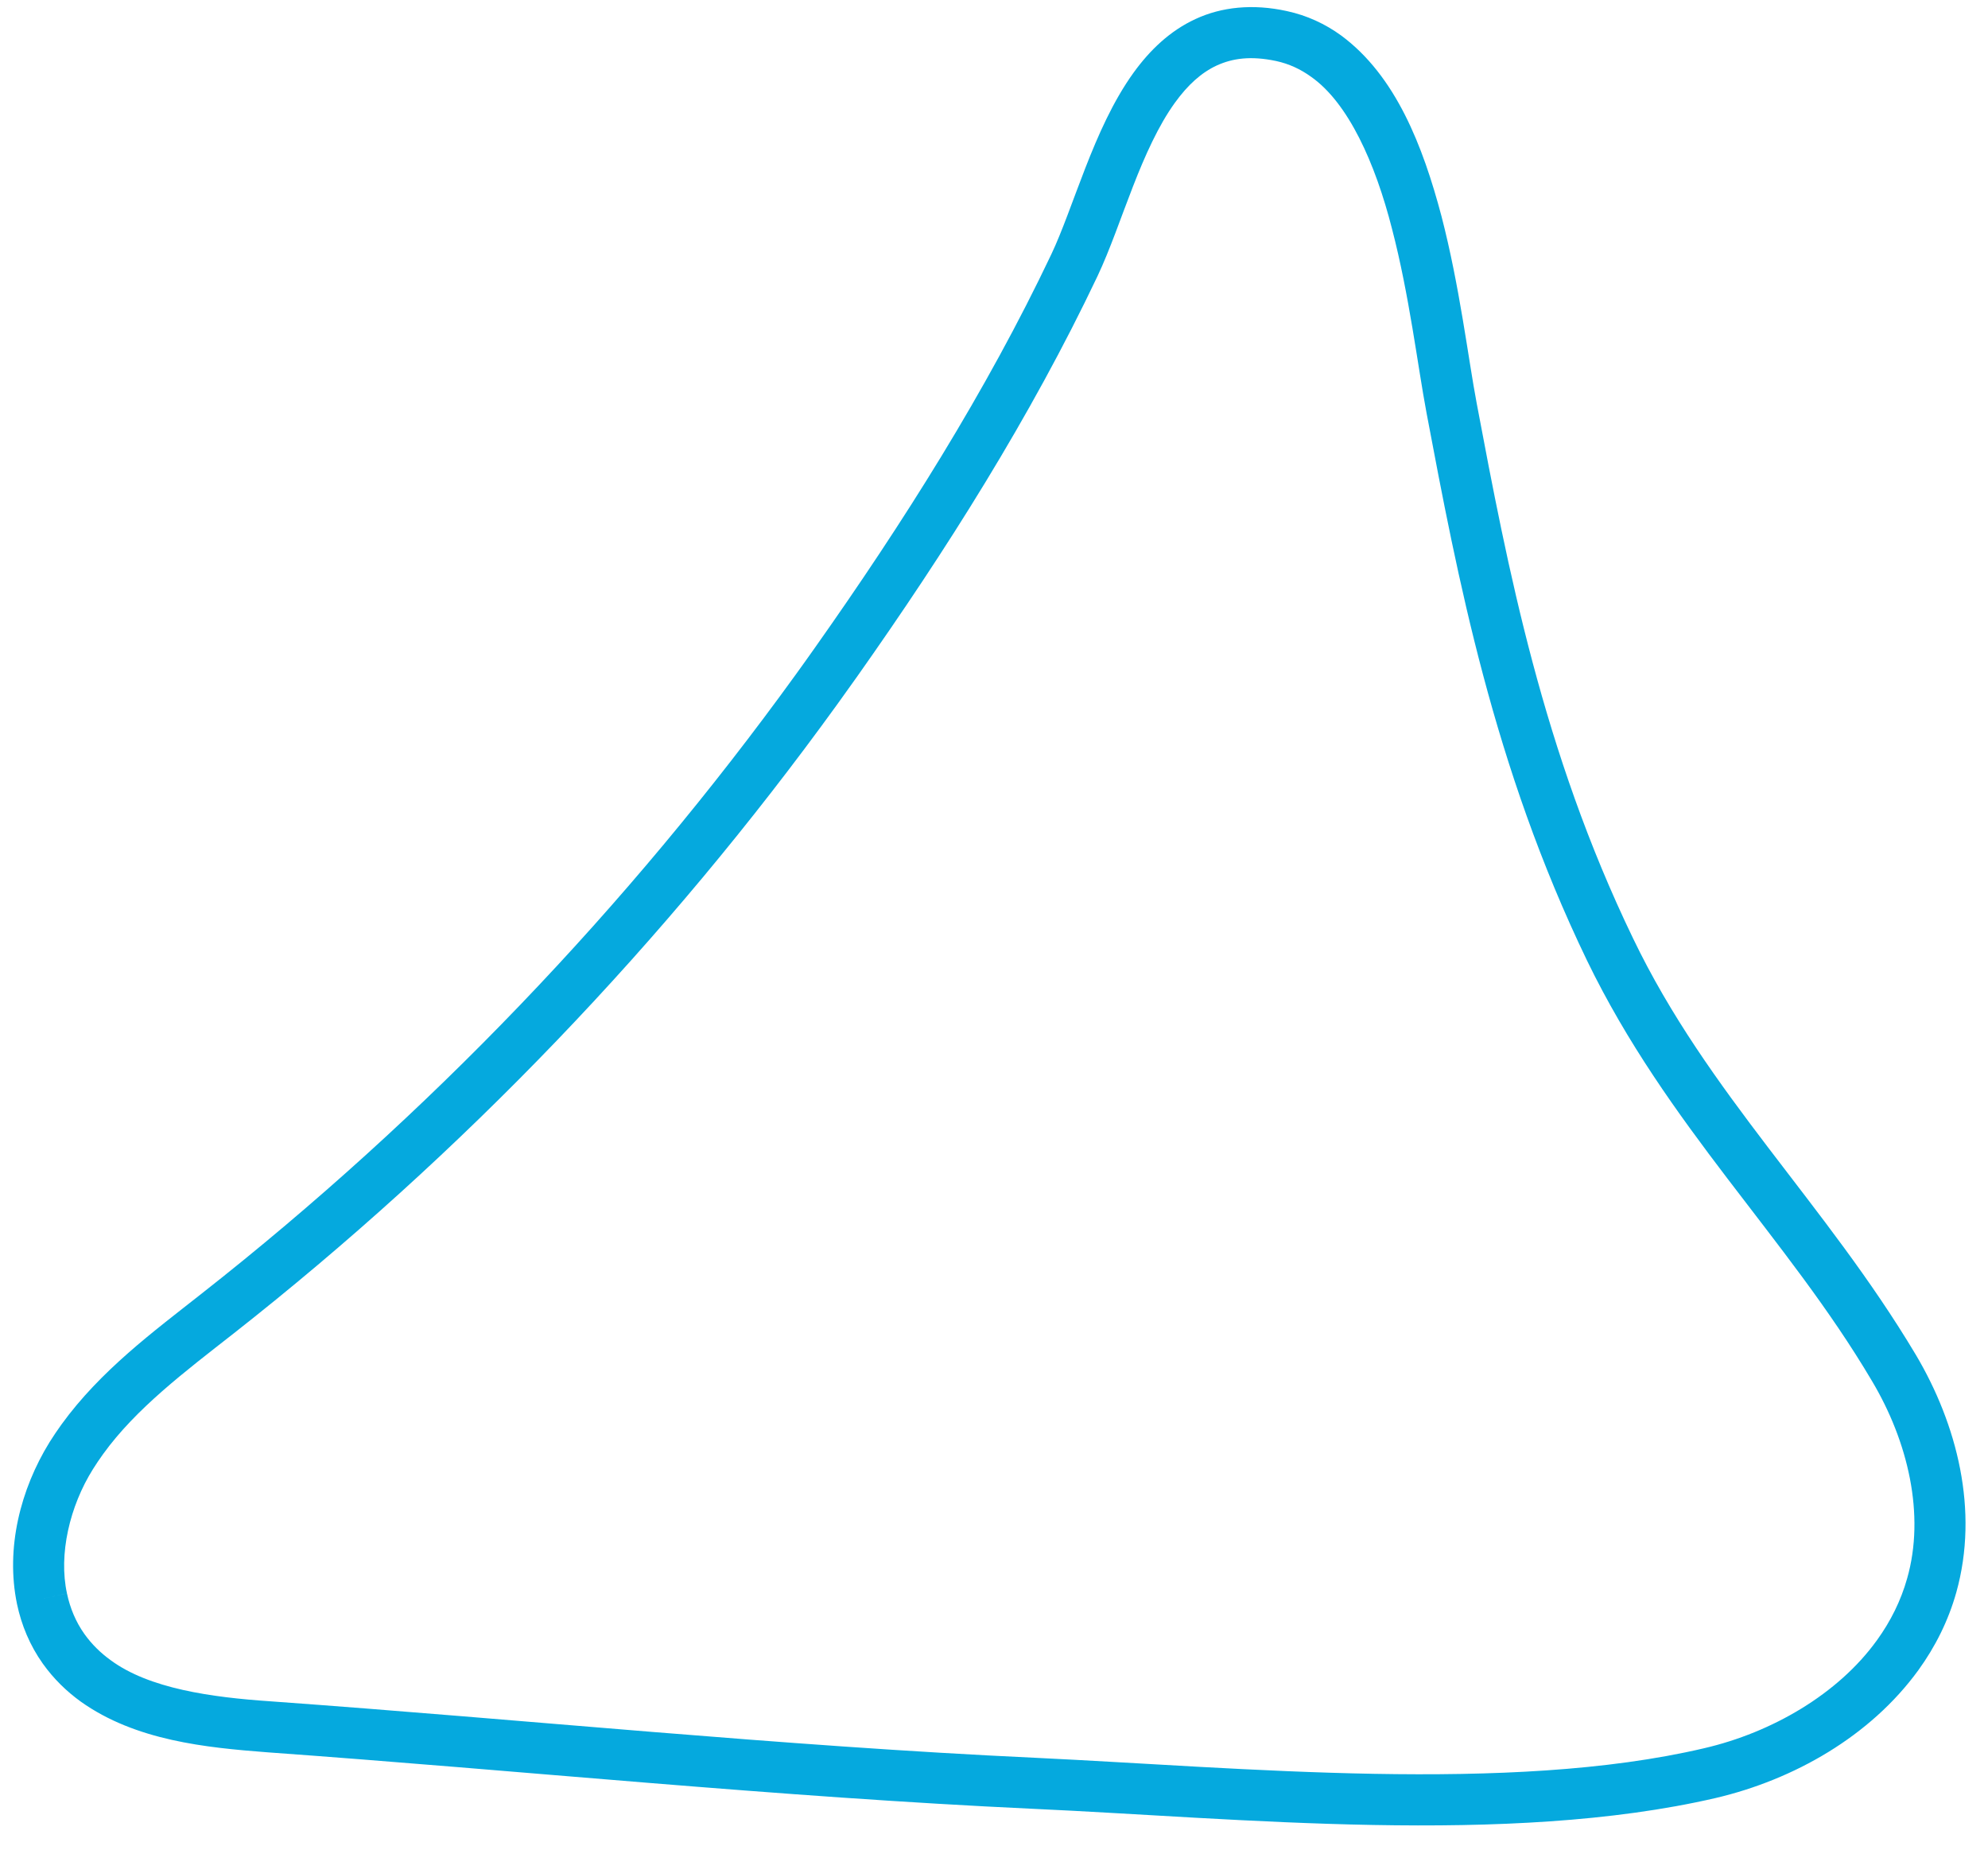 <svg 
 xmlns="http://www.w3.org/2000/svg"
 xmlns:xlink="http://www.w3.org/1999/xlink"
 width="72px" height="67px">
<path fill-rule="evenodd"  fill="rgb(5, 169, 222)"
 d="M42.550,3.723 C42.553,3.719 42.555,3.716 42.558,3.712 C43.013,3.082 43.511,2.626 44.075,2.368 C44.641,2.112 45.297,2.015 46.217,2.209 C46.688,2.312 47.100,2.503 47.485,2.781 C48.828,3.724 49.807,5.896 50.417,8.294 C51.041,10.689 51.343,13.237 51.665,14.951 C52.788,20.896 54.076,27.736 57.479,34.784 C60.389,40.783 64.713,44.789 67.794,49.999 C69.104,52.196 69.731,54.849 69.071,57.158 C68.843,57.967 68.470,58.712 67.978,59.393 C67.974,59.398 67.970,59.404 67.966,59.409 C66.569,61.341 64.178,62.735 61.714,63.305 C54.664,64.959 44.984,64.005 37.494,63.650 C28.272,63.221 19.058,62.271 9.797,61.605 C7.655,61.460 5.403,61.146 4.007,60.115 C3.640,59.850 3.324,59.540 3.057,59.167 C2.746,58.729 2.540,58.236 2.426,57.701 L1.521,57.892 L2.426,57.700 C2.117,56.285 2.522,54.546 3.366,53.199 C3.481,53.016 3.601,52.837 3.728,52.661 C3.732,52.656 3.736,52.651 3.739,52.646 C4.926,51.005 6.681,49.679 8.449,48.295 C16.753,41.773 24.125,34.076 30.311,25.521 C30.552,25.189 30.792,24.853 31.029,24.518 C34.255,19.952 37.325,15.102 39.746,10.005 C40.205,9.035 40.590,7.886 41.031,6.758 C41.466,5.637 41.957,4.543 42.550,3.723 M69.478,60.477 C70.085,59.638 70.562,58.694 70.852,57.661 C71.683,54.690 70.878,51.571 69.384,49.053 C66.104,43.561 61.848,39.606 59.146,33.980 C55.867,27.192 54.604,20.555 53.483,14.609 C53.178,13.003 52.869,10.379 52.207,7.830 C51.532,5.285 50.551,2.744 48.569,1.282 C47.997,0.867 47.337,0.558 46.606,0.401 C45.371,0.130 44.241,0.251 43.302,0.687 C42.362,1.119 41.637,1.828 41.058,2.627 C40.300,3.679 39.768,4.907 39.307,6.085 C38.849,7.262 38.463,8.396 38.074,9.212 C35.719,14.172 32.707,18.936 29.517,23.450 C29.285,23.780 29.050,24.108 28.812,24.437 C22.726,32.852 15.472,40.426 7.305,46.840 C5.563,48.214 3.647,49.622 2.229,51.577 C2.078,51.785 1.934,52.000 1.795,52.221 C0.740,53.928 0.197,56.064 0.616,58.083 L0.616,58.083 C0.776,58.842 1.080,59.579 1.550,60.240 C1.942,60.789 2.409,61.243 2.923,61.614 C4.914,63.033 7.468,63.280 9.664,63.450 C18.887,64.113 28.117,65.065 37.409,65.497 C44.840,65.834 54.601,66.852 62.135,65.107 C64.974,64.441 67.738,62.871 69.478,60.477 "/>
</svg>